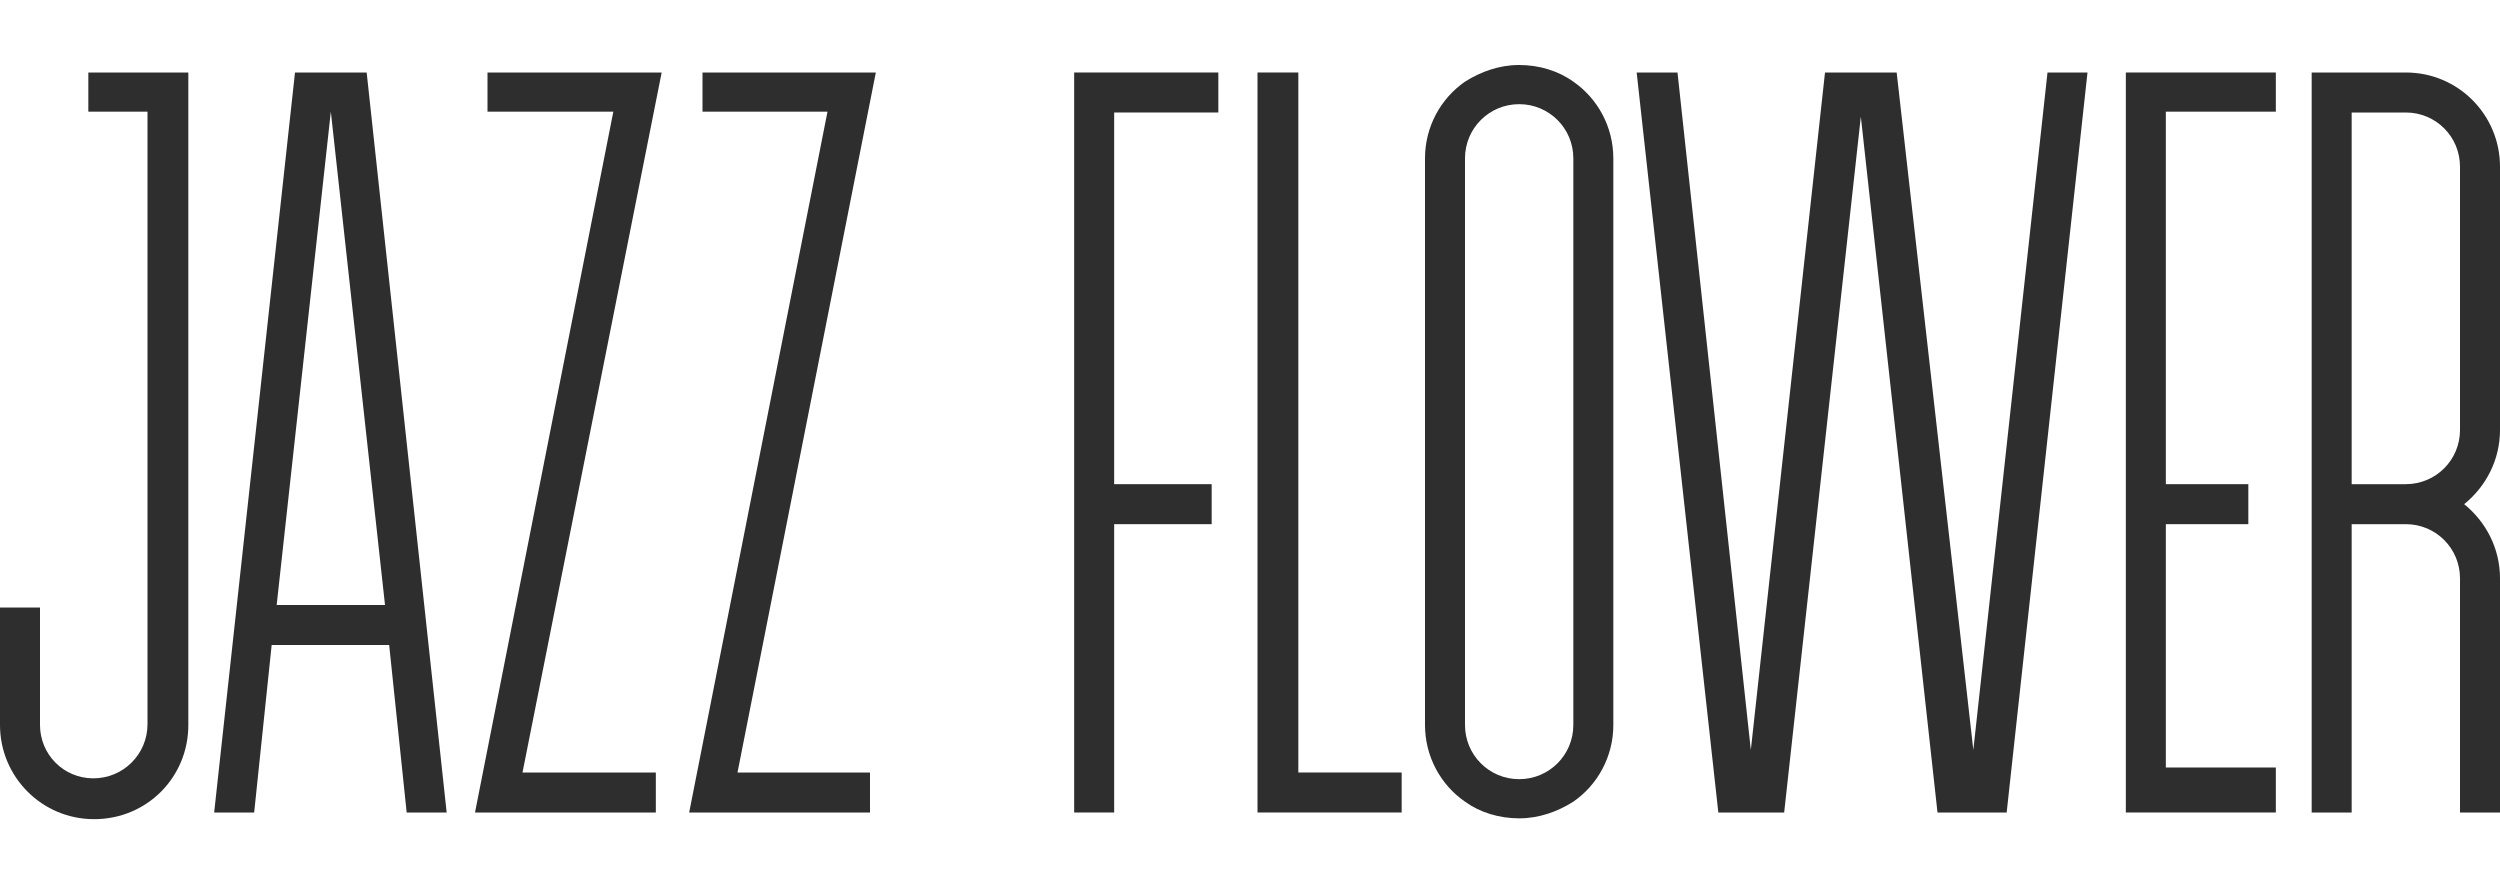 <?xml version="1.0" encoding="utf-8"?>
<!-- Generator: Adobe Illustrator 28.3.0, SVG Export Plug-In . SVG Version: 6.00 Build 0)  -->
<svg version="1.1" id="Layer_1" xmlns="http://www.w3.org/2000/svg" xmlns:xlink="http://www.w3.org/1999/xlink" x="0px" y="0px"
	 viewBox="0 0 300 106" style="enable-background:new 0 0 300 106;" xml:space="preserve">
<style type="text/css">
	.st0{fill:#2E2E2E;}
</style>
<g>
	<polygon class="st0" points="84.3,8.7 84.3,13.4 99.3,13.4 82.7,97.5 104.4,97.5 104.4,92.7 88.5,92.7 105.1,8.7 	"/>
	<polygon class="st0" points="58.5,8.7 58.5,13.4 73.6,13.4 57,97.5 78.7,97.5 78.7,92.7 62.7,92.7 79.4,8.7 	"/>
	<path class="st0" d="M35.4,8.7l-9.7,88.8h4.8l2.1-20.1h14.1l2.1,20.1h4.8L44,8.7H35.4z M33.2,72.6l6.5-59.2l6.5,59.2H33.2z"/>
	<polygon class="st0" points="236.8,90 227.6,8.7 219,8.7 210.1,90 201.3,8.7 196.4,8.7 206.2,97.5 214.1,97.5 223.3,14 232.5,97.5 
		240.8,97.5 250.5,8.7 245.7,8.7 	"/>
	<polygon class="st0" points="128.9,97.5 133.7,97.5 133.7,62.9 145.4,62.9 145.4,58.1 133.7,58.1 133.7,13.5 146.2,13.5 146.2,8.7 
		128.9,8.7 	"/>
	<polygon class="st0" points="155.8,8.7 150.9,8.7 150.9,97.5 168.2,97.5 168.2,92.7 155.8,92.7 	"/>
	<polygon class="st0" points="255.1,8.7 255.1,97.5 273.1,97.5 273.1,92.1 259.9,92.1 259.9,62.9 269.8,62.9 269.8,58.1 259.9,58.1 
		259.9,13.4 273.1,13.4 273.1,8.7 	"/>
	<path class="st0" d="M10.5,13.4h7.2c0,0,0,73.5,0,73.5v0c0,3.6-2.9,6.5-6.5,6.5S4.8,90.5,4.8,87v0c0,0,0-14.1,0-14.1H0V87
		c0,6.2,5,11.3,11.3,11.3s11.3-5,11.3-11.3V8.7h-12V13.4z"/>
	<path class="st0" d="M188.8,9.8c-1.8-1.3-4.1-2-6.5-2c-2.4,0-4.6,0.8-6.5,2c-2.9,2-4.8,5.4-4.8,9.2V87c0,3.8,1.9,7.2,4.8,9.2
		c1.8,1.3,4.1,2,6.5,2c2.4,0,4.6-0.8,6.5-2c2.9-2,4.8-5.4,4.8-9.2V19C193.6,15.2,191.7,11.8,188.8,9.8z M188.8,87
		c0,3.6-2.9,6.5-6.5,6.5c-3.6,0-6.5-2.9-6.5-6.5V19c0-3.6,2.9-6.5,6.5-6.5c3.6,0,6.5,2.9,6.5,6.5V87z"/>
	<path class="st0" d="M300,51.6V20c0-6.2-5-11.3-11.3-11.3h-11.3v88.8h4.8V62.9h6.5h0c0,0,0,0,0,0c3.6,0,6.5,2.9,6.5,6.5
		c0,0,0,28.1,0,28.1h4.8c0,0,0-28.1,0-28.1c0-3.6-1.7-6.8-4.3-8.9C298.3,58.4,300,55.2,300,51.6z M295.2,51.6c0,3.6-2.9,6.5-6.5,6.5
		v0h0h-6.5V13.5h6.5v0c3.6,0,6.5,2.9,6.5,6.5V51.6z"/>
</g>
</svg>
